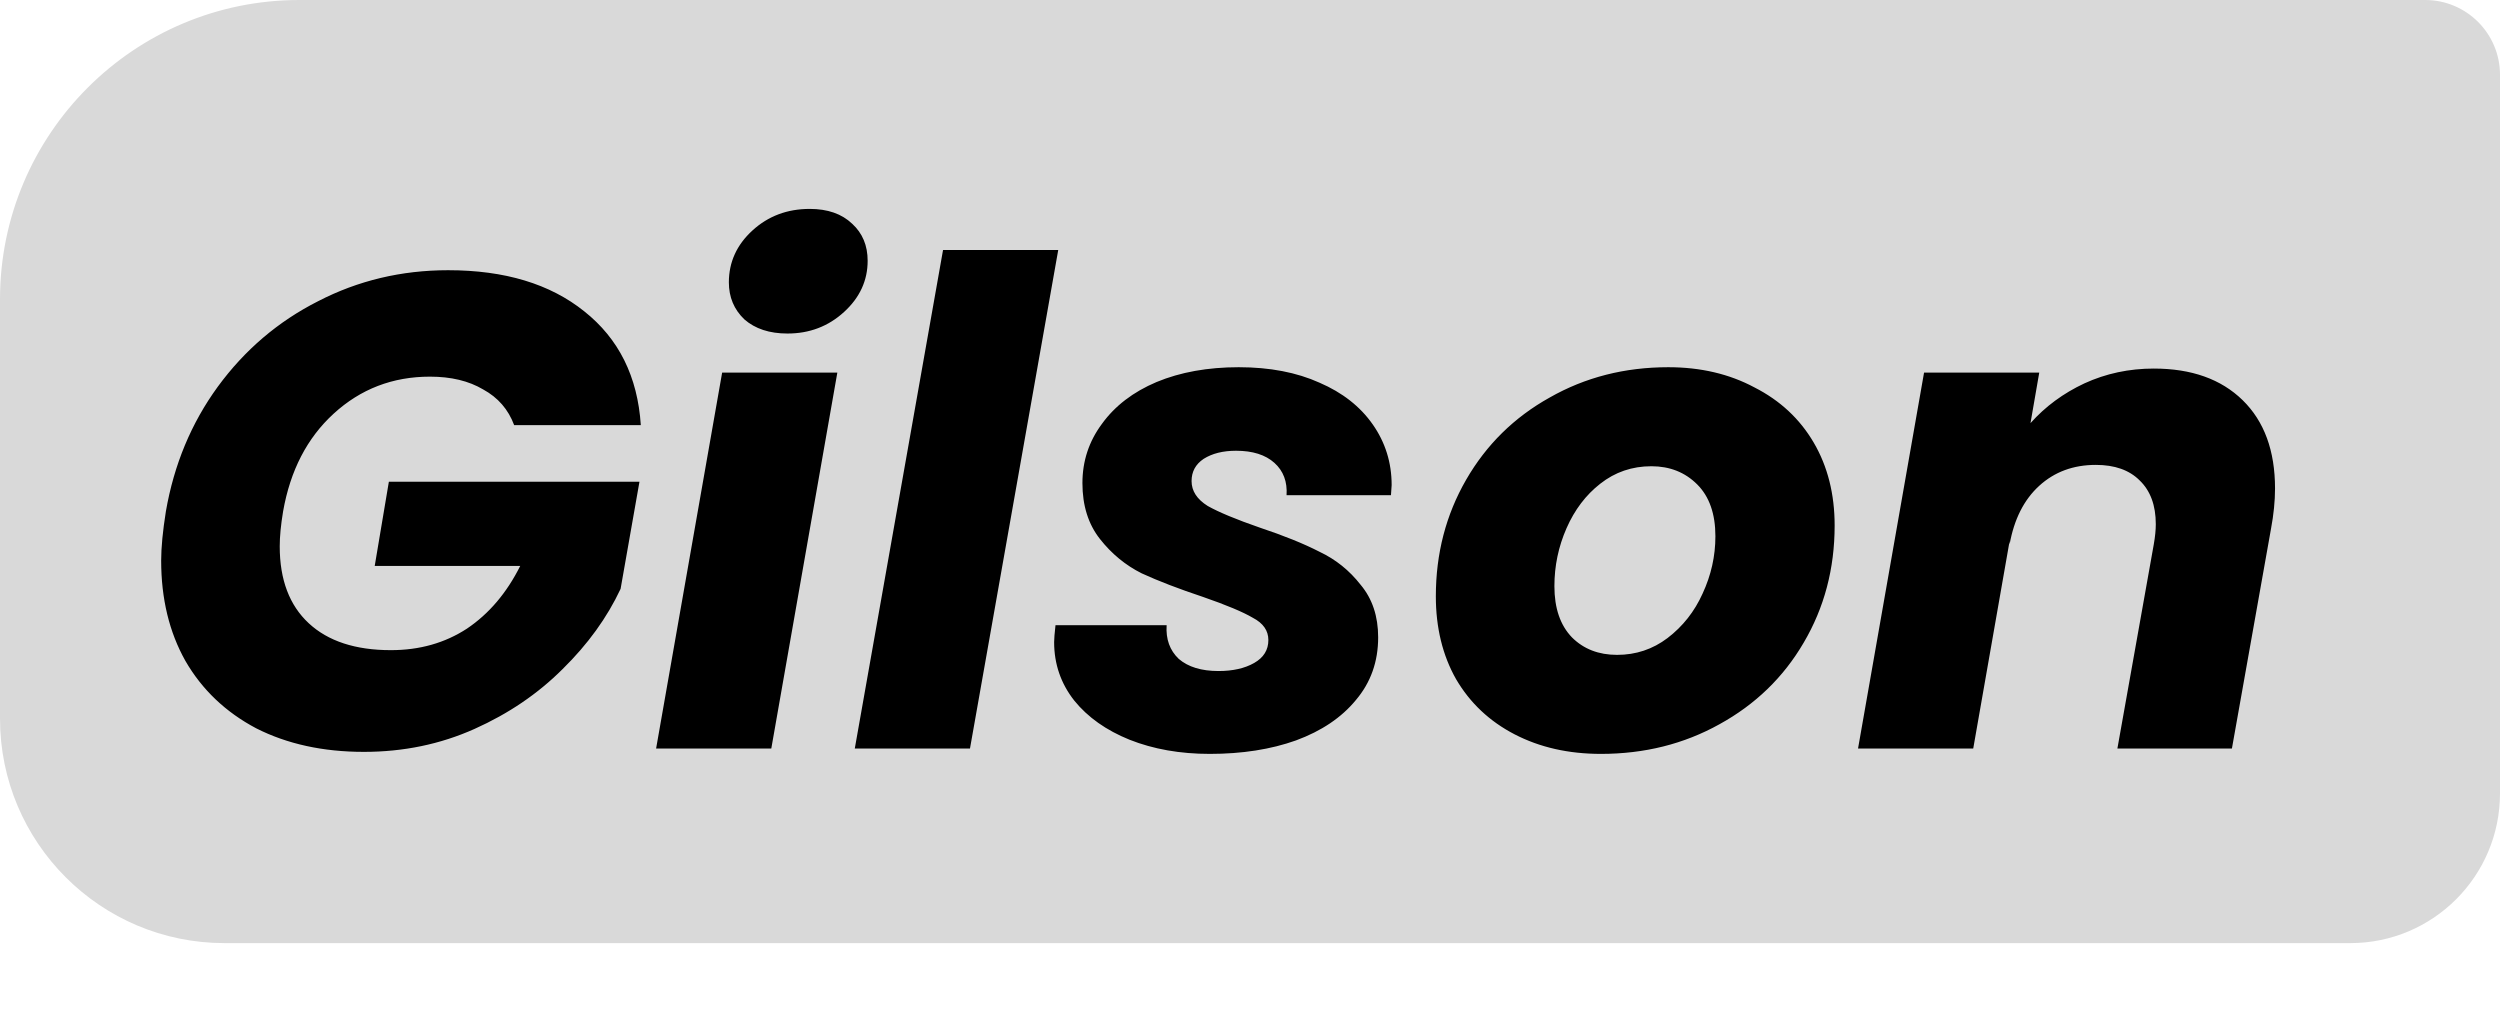 <svg width="167" height="68" viewBox="0 0 167 68" fill="none" xmlns="http://www.w3.org/2000/svg">
<path d="M0 20C0 8.954 8.954 0 20 0H162C164.761 0 167 2.239 167 5V53C167 58.523 162.523 63 157 63H15C6.716 63 0 56.284 0 48V20Z" fill="#D9D9D9"/>
<path d="M11.081 34.16C11.621 31.04 12.776 28.265 14.546 25.835C16.346 23.375 18.581 21.47 21.251 20.12C23.921 18.74 26.816 18.05 29.936 18.05C33.716 18.05 36.746 18.965 39.026 20.795C41.336 22.625 42.596 25.16 42.806 28.4H34.346C33.956 27.35 33.266 26.555 32.276 26.015C31.316 25.445 30.131 25.16 28.721 25.16C26.231 25.16 24.086 25.985 22.286 27.635C20.516 29.255 19.391 31.43 18.911 34.16C18.761 35.06 18.686 35.84 18.686 36.5C18.686 38.72 19.331 40.43 20.621 41.63C21.911 42.83 23.741 43.43 26.111 43.43C28.031 43.43 29.726 42.95 31.196 41.99C32.666 41 33.851 39.605 34.751 37.805H25.031L25.976 32.18H42.716L41.456 39.335C40.556 41.255 39.266 43.04 37.586 44.69C35.936 46.34 33.971 47.675 31.691 48.695C29.411 49.715 26.951 50.225 24.311 50.225C21.581 50.225 19.181 49.7 17.111 48.65C15.071 47.57 13.496 46.07 12.386 44.15C11.306 42.23 10.766 39.995 10.766 37.445C10.766 36.575 10.871 35.48 11.081 34.16ZM52.603 22.28C51.404 22.28 50.444 21.965 49.724 21.335C49.033 20.675 48.688 19.85 48.688 18.86C48.688 17.51 49.214 16.355 50.264 15.395C51.313 14.435 52.589 13.955 54.089 13.955C55.288 13.955 56.233 14.285 56.923 14.945C57.614 15.575 57.959 16.4 57.959 17.42C57.959 18.74 57.434 19.88 56.383 20.84C55.334 21.8 54.074 22.28 52.603 22.28ZM55.934 24.89L51.523 50H43.828L48.239 24.89H55.934ZM70.69 16.7L64.795 50H57.1L62.995 16.7H70.69ZM80.811 50.36C78.832 50.36 77.046 50.045 75.457 49.415C73.897 48.785 72.666 47.915 71.766 46.805C70.867 45.665 70.416 44.36 70.416 42.89C70.416 42.68 70.447 42.305 70.507 41.765H77.931C77.871 42.695 78.141 43.445 78.742 44.015C79.371 44.555 80.257 44.825 81.397 44.825C82.356 44.825 83.151 44.645 83.781 44.285C84.412 43.925 84.727 43.415 84.727 42.755C84.727 42.125 84.382 41.63 83.692 41.27C83.031 40.88 81.921 40.415 80.362 39.875C78.742 39.335 77.376 38.81 76.266 38.3C75.186 37.76 74.257 36.995 73.477 36.005C72.697 35.015 72.306 33.77 72.306 32.27C72.306 30.8 72.742 29.48 73.612 28.31C74.481 27.11 75.697 26.18 77.257 25.52C78.847 24.86 80.677 24.53 82.746 24.53C84.817 24.53 86.617 24.875 88.147 25.565C89.677 26.225 90.862 27.155 91.701 28.355C92.541 29.555 92.962 30.905 92.962 32.405L92.916 33.08H85.942C86.001 32.18 85.731 31.46 85.132 30.92C84.531 30.38 83.677 30.11 82.567 30.11C81.697 30.11 80.977 30.29 80.406 30.65C79.867 31.01 79.597 31.505 79.597 32.135C79.597 32.795 79.957 33.35 80.677 33.8C81.427 34.22 82.582 34.7 84.141 35.24C85.761 35.78 87.097 36.32 88.147 36.86C89.227 37.37 90.141 38.105 90.891 39.065C91.671 39.995 92.061 41.165 92.061 42.575C92.061 44.195 91.567 45.59 90.576 46.76C89.617 47.93 88.281 48.83 86.572 49.46C84.891 50.06 82.972 50.36 80.811 50.36ZM106.939 50.36C104.779 50.36 102.859 49.925 101.179 49.055C99.499 48.185 98.194 46.955 97.264 45.365C96.364 43.775 95.914 41.93 95.914 39.83C95.914 36.98 96.589 34.385 97.939 32.045C99.289 29.705 101.149 27.875 103.519 26.555C105.889 25.205 108.529 24.53 111.439 24.53C113.599 24.53 115.519 24.98 117.199 25.88C118.909 26.75 120.229 27.98 121.159 29.57C122.089 31.16 122.554 33.005 122.554 35.105C122.554 37.985 121.864 40.595 120.484 42.935C119.134 45.245 117.259 47.06 114.859 48.38C112.489 49.7 109.849 50.36 106.939 50.36ZM108.019 43.745C109.279 43.745 110.404 43.37 111.394 42.62C112.414 41.84 113.194 40.85 113.734 39.65C114.304 38.42 114.589 37.145 114.589 35.825C114.589 34.325 114.184 33.17 113.374 32.36C112.564 31.55 111.544 31.145 110.314 31.145C109.024 31.145 107.884 31.535 106.894 32.315C105.934 33.065 105.184 34.055 104.644 35.285C104.104 36.515 103.834 37.805 103.834 39.155C103.834 40.625 104.224 41.765 105.004 42.575C105.784 43.355 106.789 43.745 108.019 43.745ZM143.872 24.62C146.392 24.62 148.372 25.325 149.812 26.735C151.252 28.145 151.972 30.11 151.972 32.63C151.972 33.47 151.882 34.37 151.702 35.33L149.092 50H141.442L143.872 36.365C143.962 35.855 144.007 35.405 144.007 35.015C144.007 33.755 143.647 32.78 142.927 32.09C142.237 31.4 141.262 31.055 140.002 31.055C138.502 31.055 137.242 31.52 136.222 32.45C135.202 33.38 134.542 34.685 134.242 36.365V36.14L131.812 50H124.117L128.527 24.89H136.222L135.637 28.265C136.627 27.155 137.827 26.27 139.237 25.61C140.677 24.95 142.222 24.62 143.872 24.62Z" fill="black"/>
</svg>
